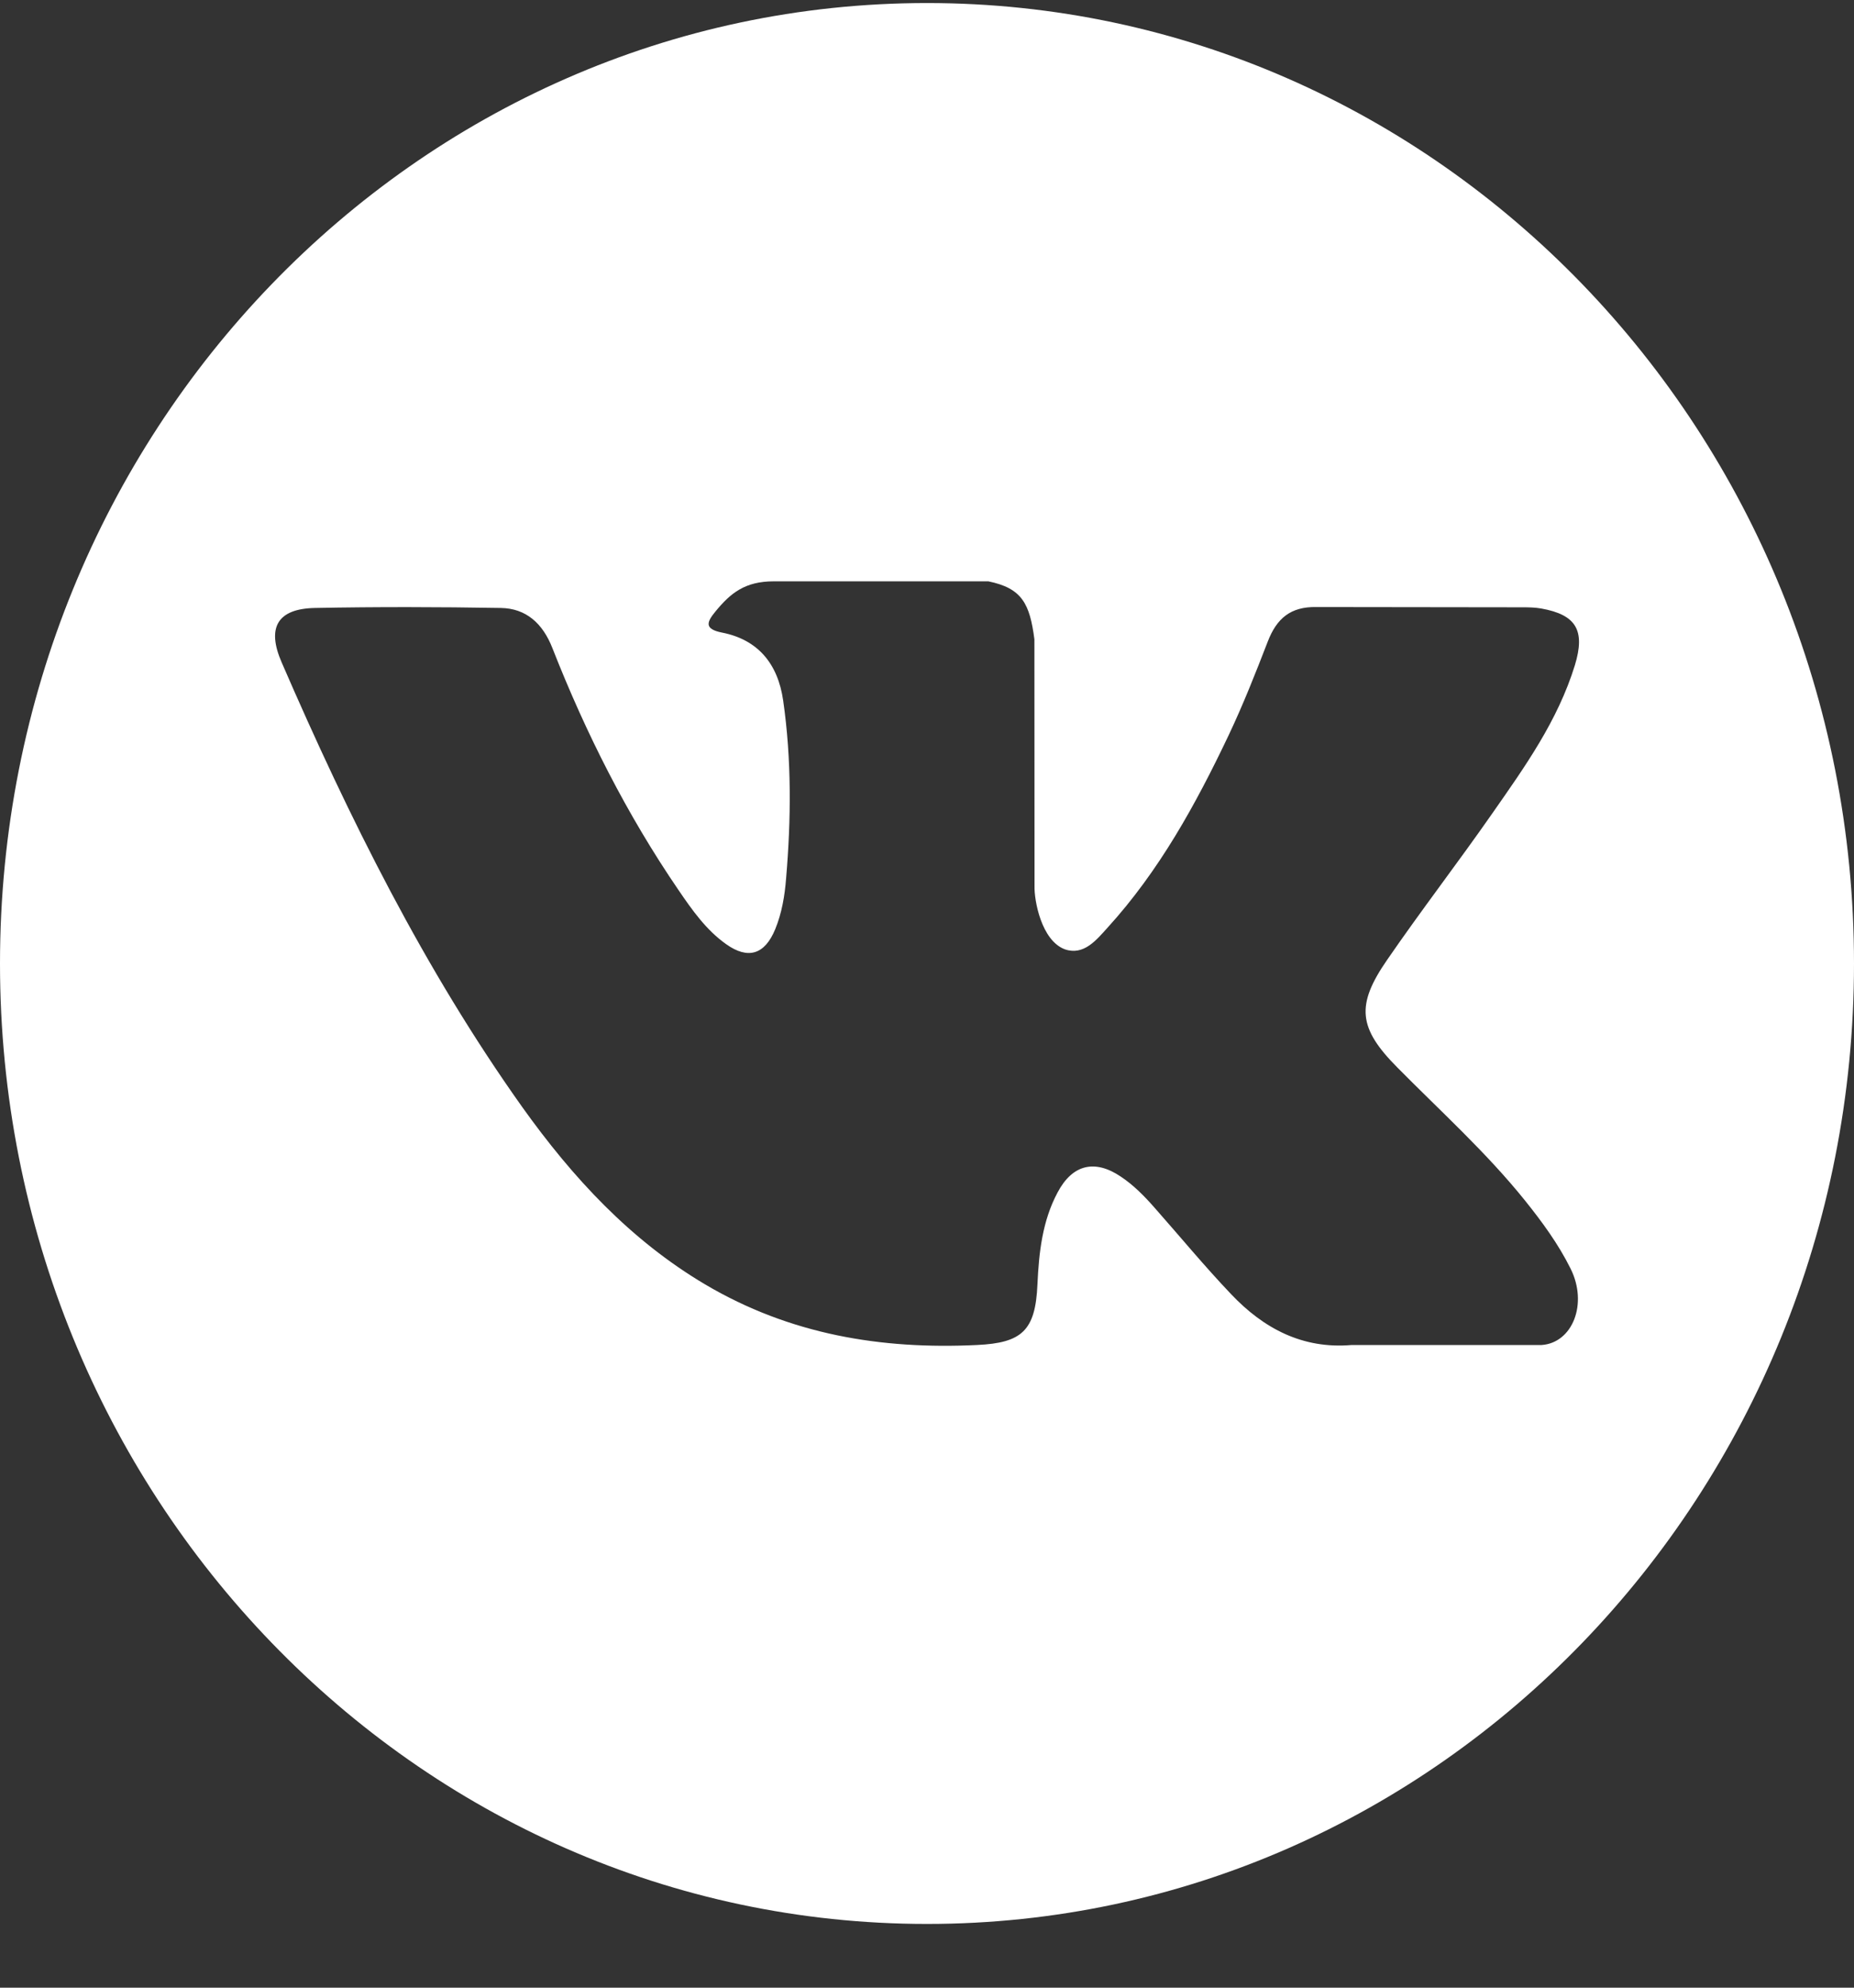 <?xml version="1.0" encoding="UTF-8"?> <svg xmlns="http://www.w3.org/2000/svg" width="14" height="15" viewBox="0 0 14 15" fill="none"><rect x="0" y="0" width="14" height="15" fill="#333333" stroke="none"/> <path d="M7 0.023C3.134 0.023 0 3.268 0 7.271C0 11.274 3.134 14.519 7 14.519C10.866 14.519 14 11.274 14 7.271C14 3.268 10.866 0.023 7 0.023ZM10.551 8.055C10.877 8.385 11.222 8.695 11.515 9.059C11.645 9.221 11.767 9.387 11.86 9.574C11.993 9.841 11.873 10.134 11.642 10.15L10.208 10.15C9.838 10.182 9.543 10.027 9.295 9.765C9.096 9.556 8.912 9.333 8.721 9.117C8.643 9.028 8.561 8.944 8.463 8.879C8.267 8.747 8.098 8.787 7.986 8.999C7.871 9.214 7.845 9.452 7.834 9.692C7.819 10.042 7.717 10.134 7.378 10.15C6.653 10.185 5.965 10.071 5.325 9.693C4.761 9.359 4.325 8.888 3.944 8.355C3.204 7.315 2.636 6.173 2.127 4.999C2.012 4.735 2.096 4.594 2.377 4.588C2.846 4.579 3.314 4.58 3.782 4.588C3.972 4.591 4.098 4.704 4.171 4.89C4.424 5.534 4.734 6.147 5.123 6.716C5.226 6.867 5.332 7.018 5.483 7.125C5.649 7.243 5.775 7.204 5.854 7.012C5.904 6.89 5.926 6.759 5.936 6.629C5.974 6.181 5.978 5.733 5.914 5.287C5.874 5.007 5.722 4.827 5.453 4.774C5.316 4.747 5.336 4.695 5.403 4.614C5.518 4.474 5.627 4.387 5.843 4.387L7.463 4.387C7.719 4.439 7.776 4.558 7.811 4.824L7.812 6.688C7.809 6.791 7.862 7.097 8.041 7.164C8.184 7.213 8.279 7.094 8.364 7C8.753 6.573 9.03 6.07 9.278 5.548C9.387 5.318 9.481 5.08 9.573 4.842C9.641 4.665 9.747 4.578 9.939 4.581L11.5 4.583C11.546 4.583 11.592 4.584 11.638 4.592C11.901 4.639 11.973 4.756 11.892 5.021C11.763 5.439 11.515 5.786 11.271 6.135C11.011 6.508 10.733 6.868 10.475 7.243C10.238 7.585 10.256 7.758 10.551 8.055Z" fill="white"></path> </svg> 